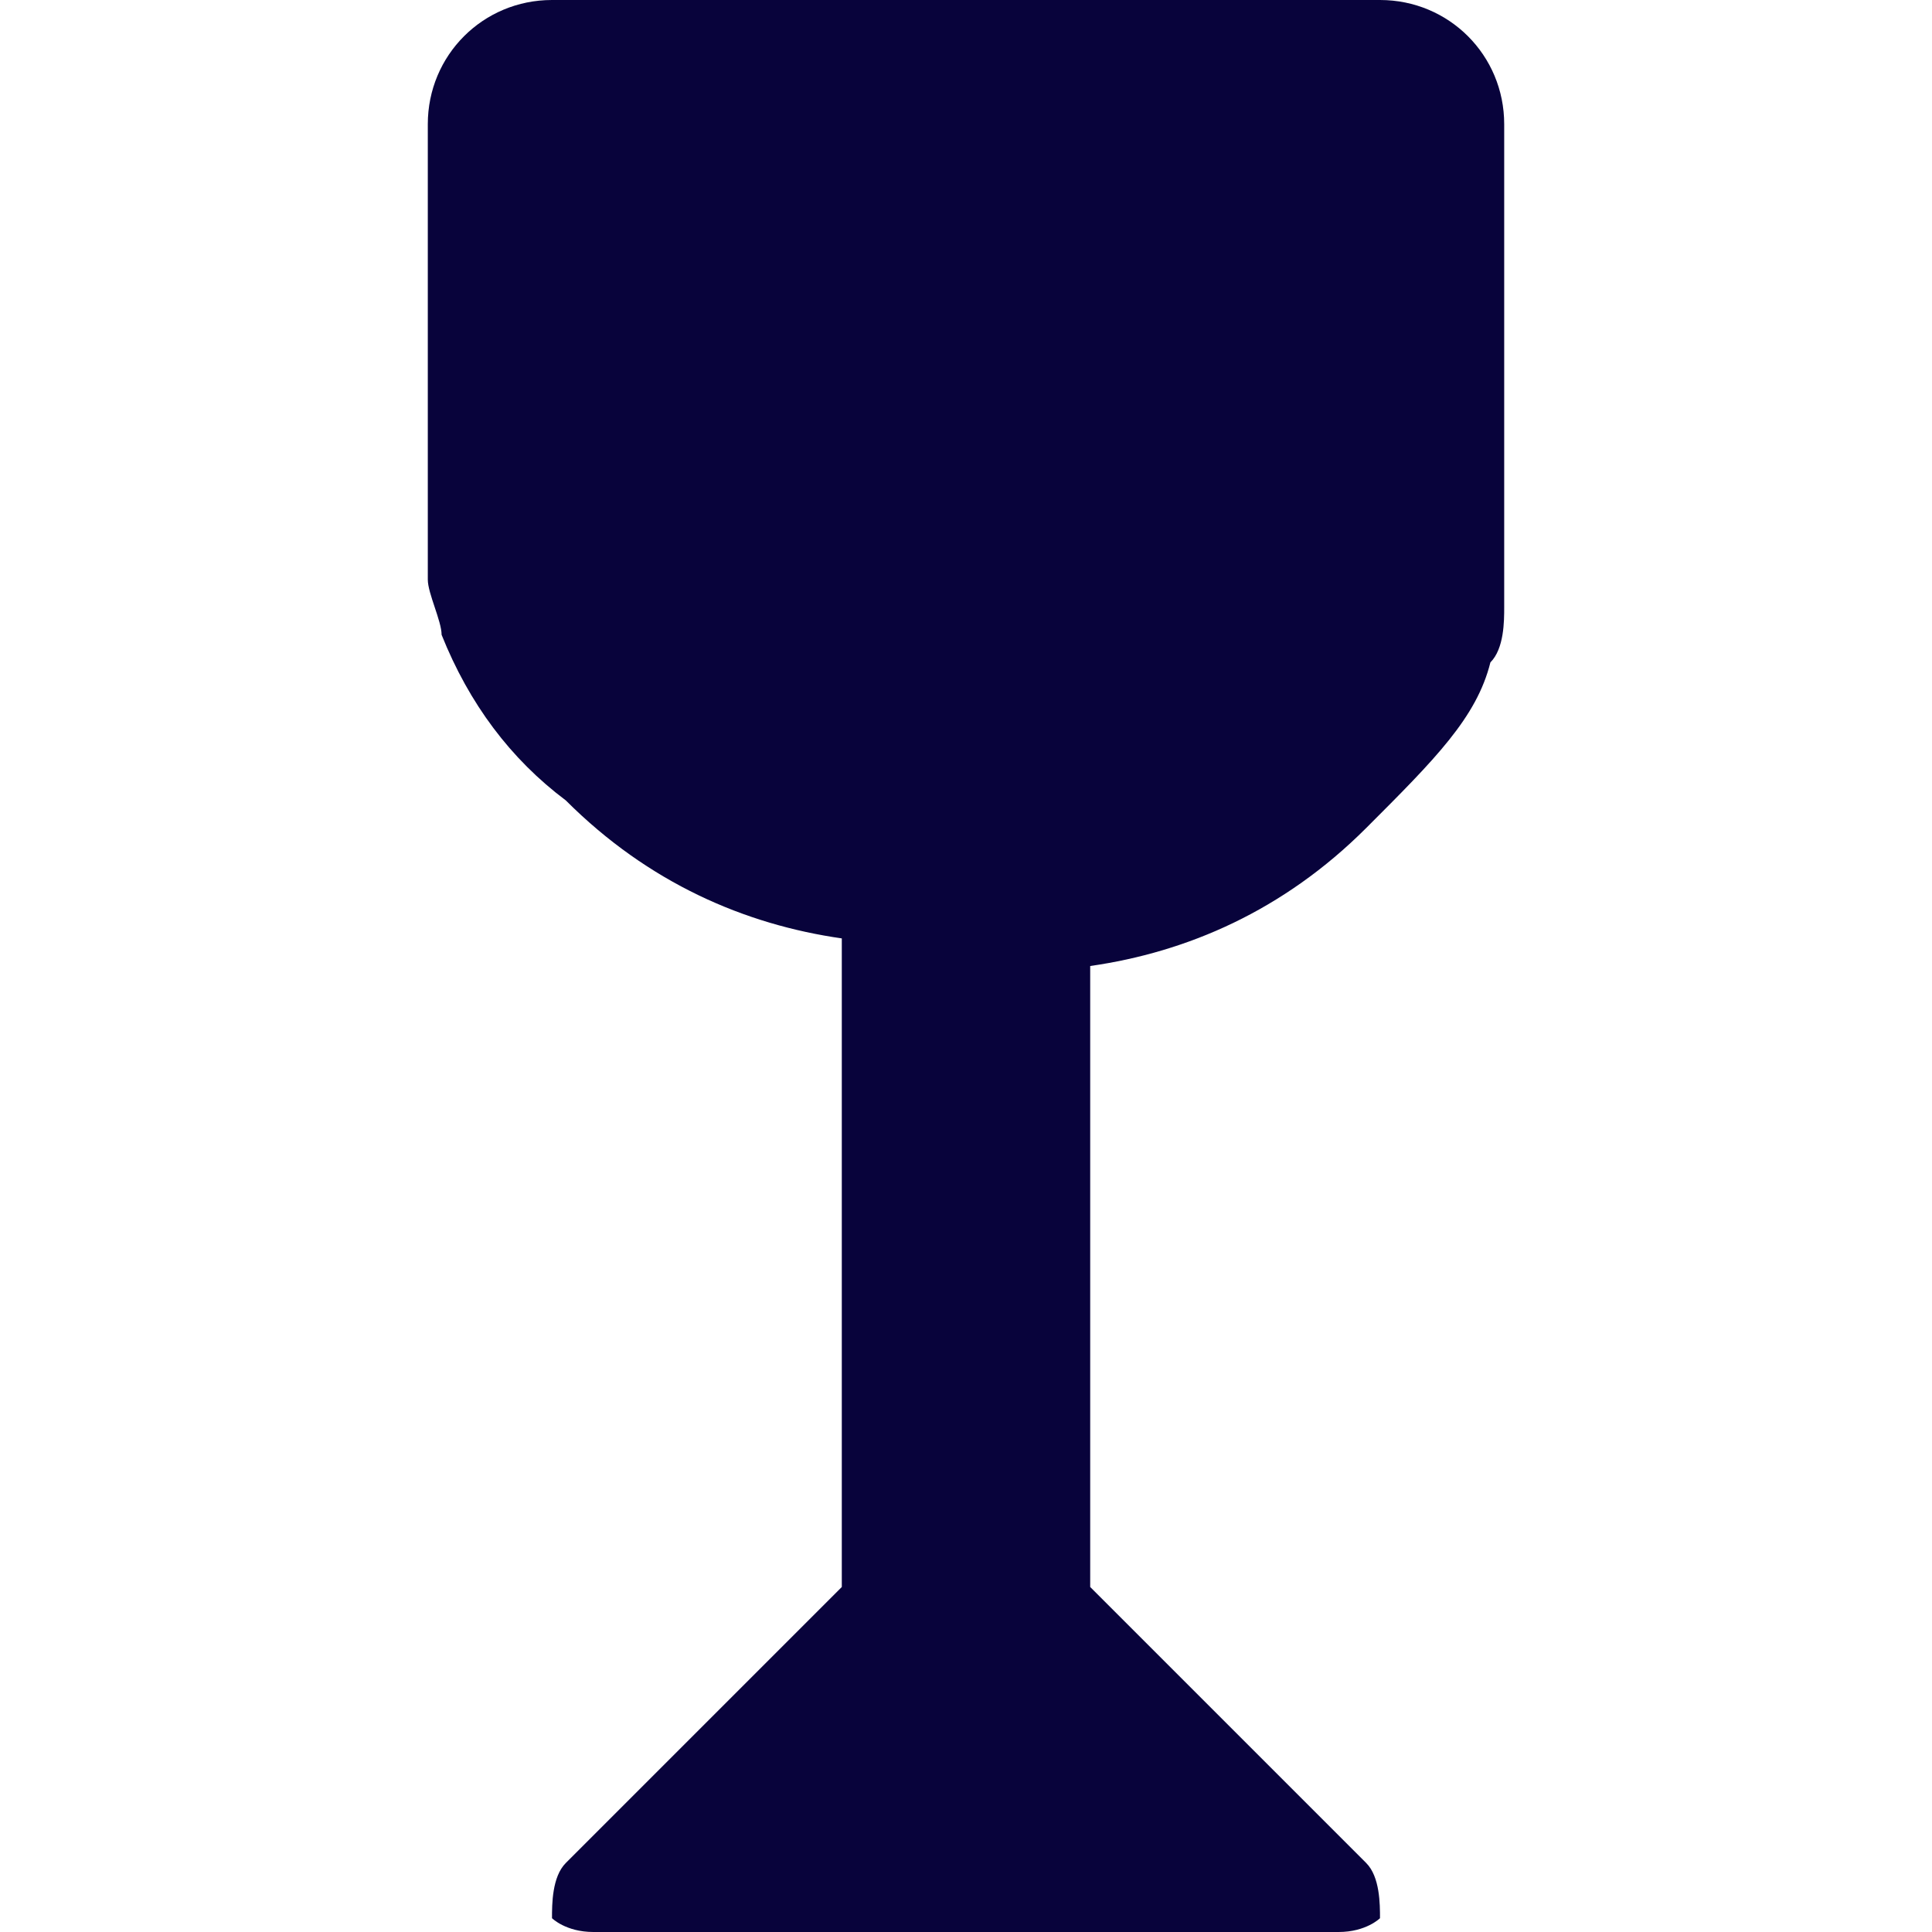 <?xml version="1.0" encoding="utf-8"?>
<!-- Generator: Adobe Illustrator 27.0.0, SVG Export Plug-In . SVG Version: 6.00 Build 0)  -->
<svg version="1.1" id="Layer_1" xmlns="http://www.w3.org/2000/svg" xmlns:xlink="http://www.w3.org/1999/xlink" x="0px" y="0px"
	 viewBox="0 0 14 14" style="enable-background:new 0 0 14 14;" xml:space="preserve">
<style type="text/css">
	.st0{fill:#08033B;}
</style>
<g>
	<path class="st0" d="M10.9,0.9v2.9c0,0.1,0,0.3,0,0.6c0,0.1,0,0.3-0.1,0.4C10.7,5.2,10.4,5.5,9.9,6c-0.6,0.6-1.3,0.9-2,1v4.5l2,2
		c0.1,0.1,0.1,0.3,0.1,0.4c0,0-0.1,0.1-0.3,0.1H4.3C4.1,14,4,13.9,4,13.9c0-0.1,0-0.3,0.1-0.4l2-2V6.8c-0.7-0.1-1.4-0.4-2-1
		C3.7,5.5,3.4,5.1,3.2,4.6c0-0.1-0.1-0.3-0.1-0.4s0-0.3,0-0.6V0.9C3.1,0.4,3.5,0,4,0h6C10.5,0,10.9,0.4,10.9,0.9z"/>
</g>
</svg>
